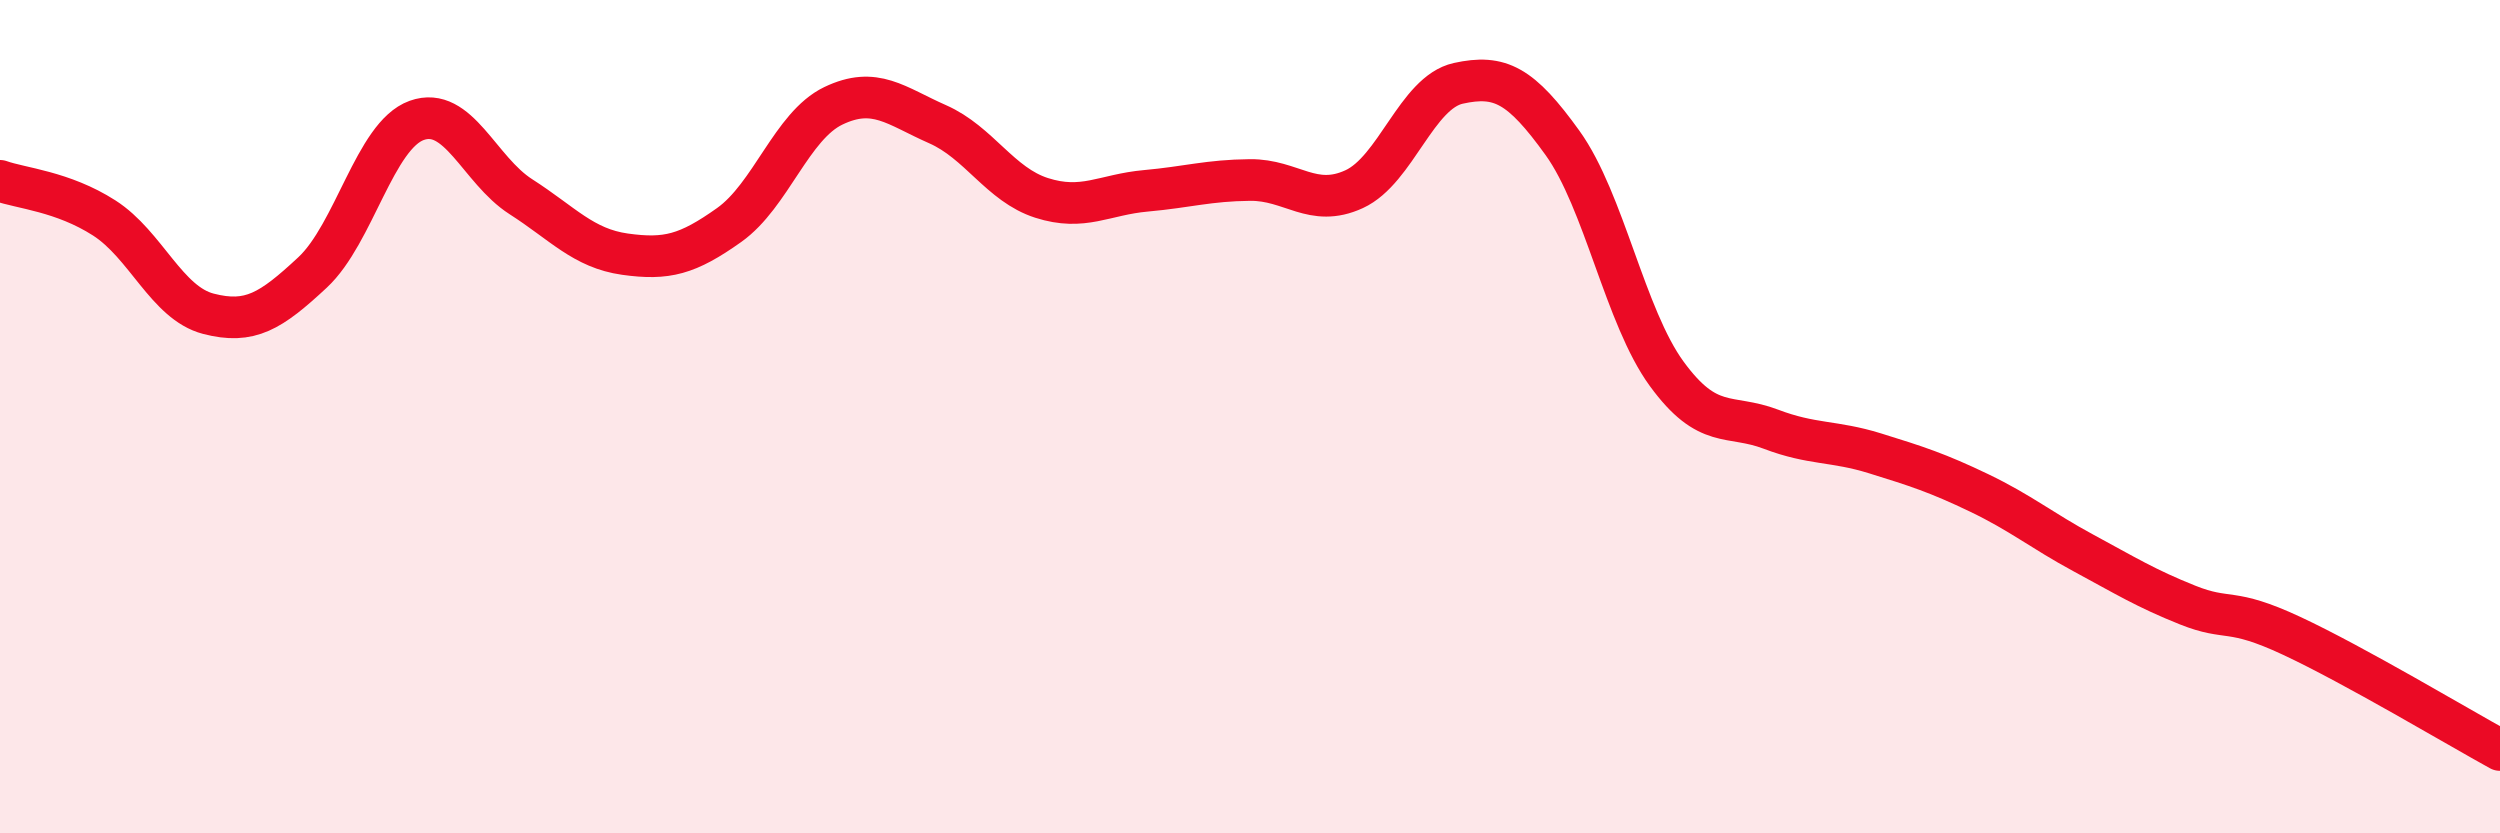 
    <svg width="60" height="20" viewBox="0 0 60 20" xmlns="http://www.w3.org/2000/svg">
      <path
        d="M 0,4.34 C 0.5,4.52 1.5,4.59 2.5,5.23 C 3.5,5.87 4,7.27 5,7.53 C 6,7.79 6.5,7.47 7.5,6.54 C 8.5,5.61 9,3.25 10,2.89 C 11,2.53 11.5,4.08 12.5,4.72 C 13.5,5.36 14,5.96 15,6.1 C 16,6.24 16.5,6.11 17.5,5.4 C 18.5,4.69 19,3.02 20,2.54 C 21,2.06 21.5,2.54 22.5,2.98 C 23.5,3.42 24,4.43 25,4.75 C 26,5.07 26.5,4.67 27.5,4.58 C 28.5,4.49 29,4.33 30,4.32 C 31,4.31 31.5,5 32.5,4.54 C 33.5,4.08 34,2.22 35,2 C 36,1.78 36.5,2.04 37.5,3.43 C 38.5,4.82 39,7.6 40,8.97 C 41,10.34 41.5,9.92 42.5,10.3 C 43.5,10.68 44,10.57 45,10.88 C 46,11.19 46.5,11.35 47.5,11.83 C 48.5,12.31 49,12.73 50,13.27 C 51,13.81 51.5,14.12 52.5,14.52 C 53.5,14.92 53.5,14.56 55,15.26 C 56.5,15.96 59,17.45 60,18L60 20L0 20Z"
        fill="#EB0A25"
        opacity="0.1"
        stroke-linecap="round"
        stroke-linejoin="round"
      />
      <path
        d="M 0,4.34 C 0.5,4.52 1.5,4.59 2.5,5.23 C 3.5,5.87 4,7.27 5,7.53 C 6,7.79 6.5,7.47 7.5,6.54 C 8.5,5.61 9,3.25 10,2.89 C 11,2.53 11.5,4.08 12.5,4.72 C 13.5,5.36 14,5.96 15,6.1 C 16,6.24 16.5,6.11 17.5,5.4 C 18.5,4.69 19,3.02 20,2.54 C 21,2.06 21.5,2.54 22.5,2.98 C 23.5,3.42 24,4.43 25,4.75 C 26,5.07 26.5,4.67 27.5,4.58 C 28.5,4.49 29,4.33 30,4.32 C 31,4.31 31.5,5 32.5,4.54 C 33.5,4.08 34,2.22 35,2 C 36,1.78 36.5,2.04 37.5,3.43 C 38.5,4.82 39,7.6 40,8.97 C 41,10.34 41.5,9.92 42.5,10.3 C 43.5,10.68 44,10.57 45,10.88 C 46,11.19 46.5,11.35 47.5,11.83 C 48.5,12.31 49,12.73 50,13.27 C 51,13.81 51.5,14.12 52.5,14.52 C 53.5,14.92 53.5,14.56 55,15.26 C 56.5,15.96 59,17.45 60,18"
        stroke="#EB0A25"
        stroke-width="1"
        fill="none"
        stroke-linecap="round"
        stroke-linejoin="round"
      />
    </svg>
  